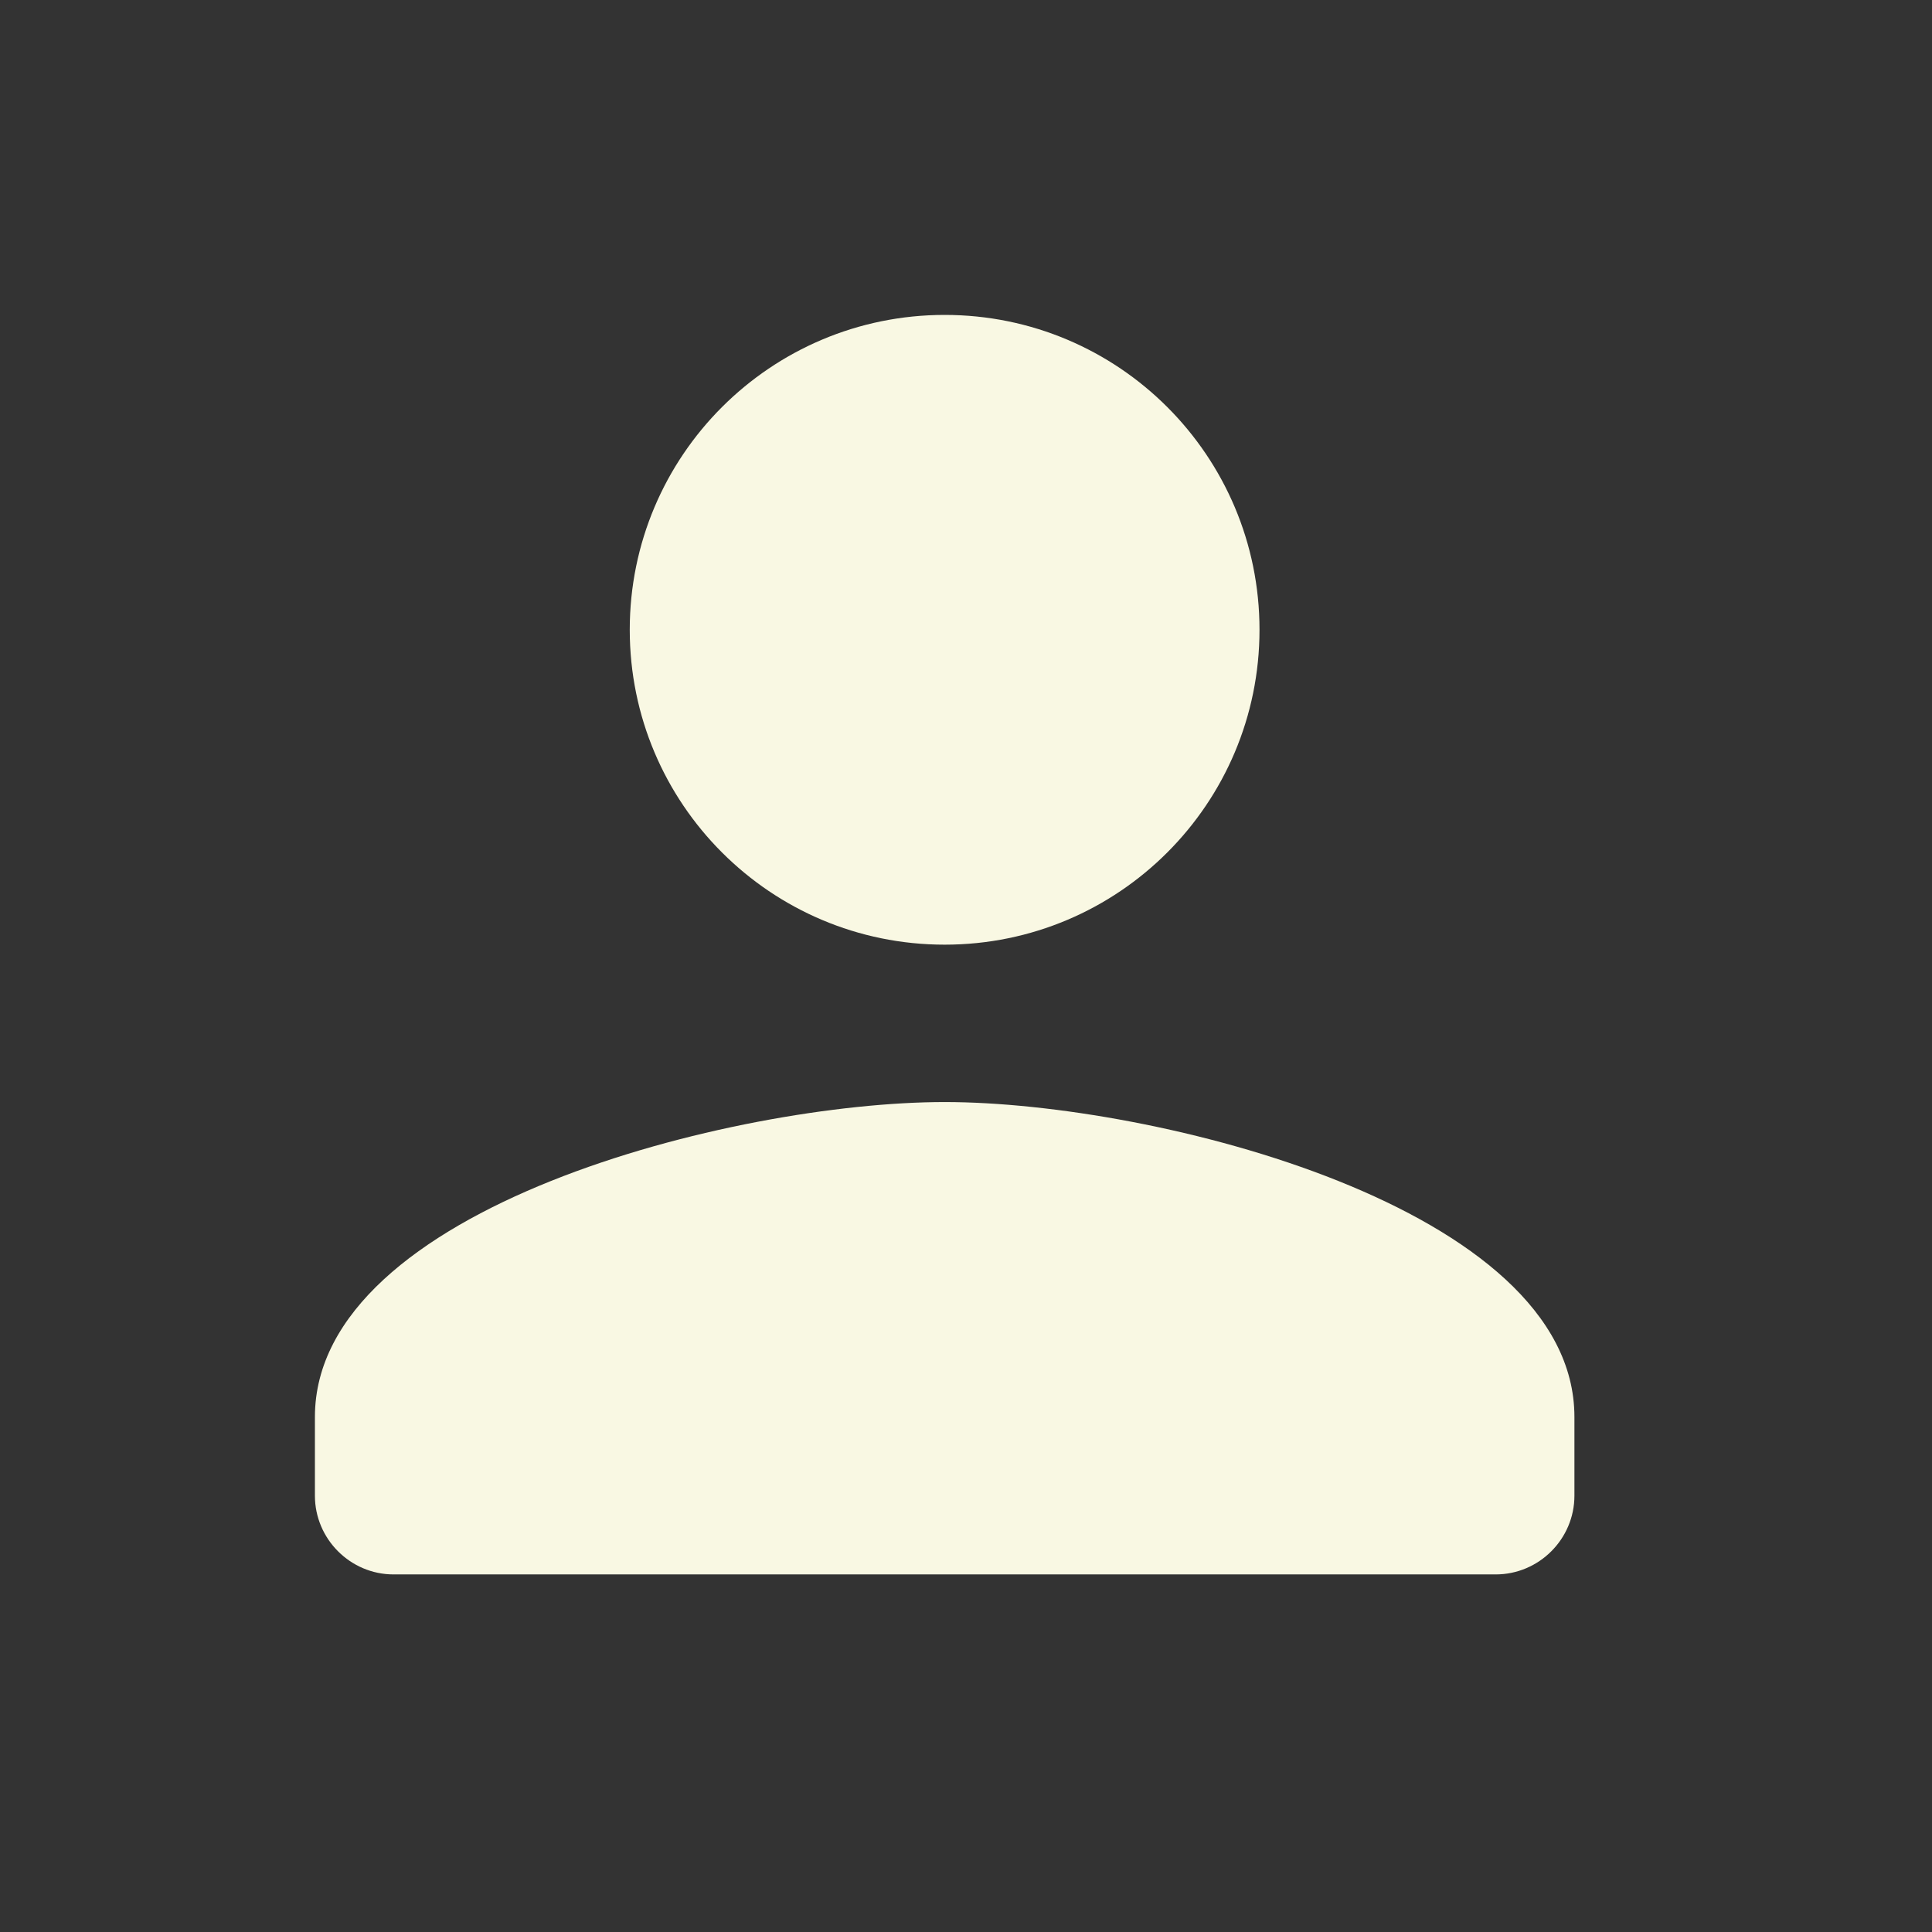 <svg width="24" height="24" viewBox="0 0 24 24" fill="none" xmlns="http://www.w3.org/2000/svg">
<rect x="0" y="0" width="24" height="24" fill="#333333" stroke="none"/>
<path d="M11.735 11.735C13.896 11.735 15.646 9.984 15.646 7.823C15.646 5.662 13.896 3.912 11.735 3.912C9.574 3.912 7.823 5.662 7.823 7.823C7.823 9.984 9.574 11.735 11.735 11.735ZM11.735 13.69C9.124 13.69 3.912 15.001 3.912 17.602V18.58C3.912 19.118 4.352 19.558 4.889 19.558H18.58C19.118 19.558 19.558 19.118 19.558 18.58V17.602C19.558 15.001 14.346 13.69 11.735 13.69Z" fill="#F9F8E3"/>
</svg>
